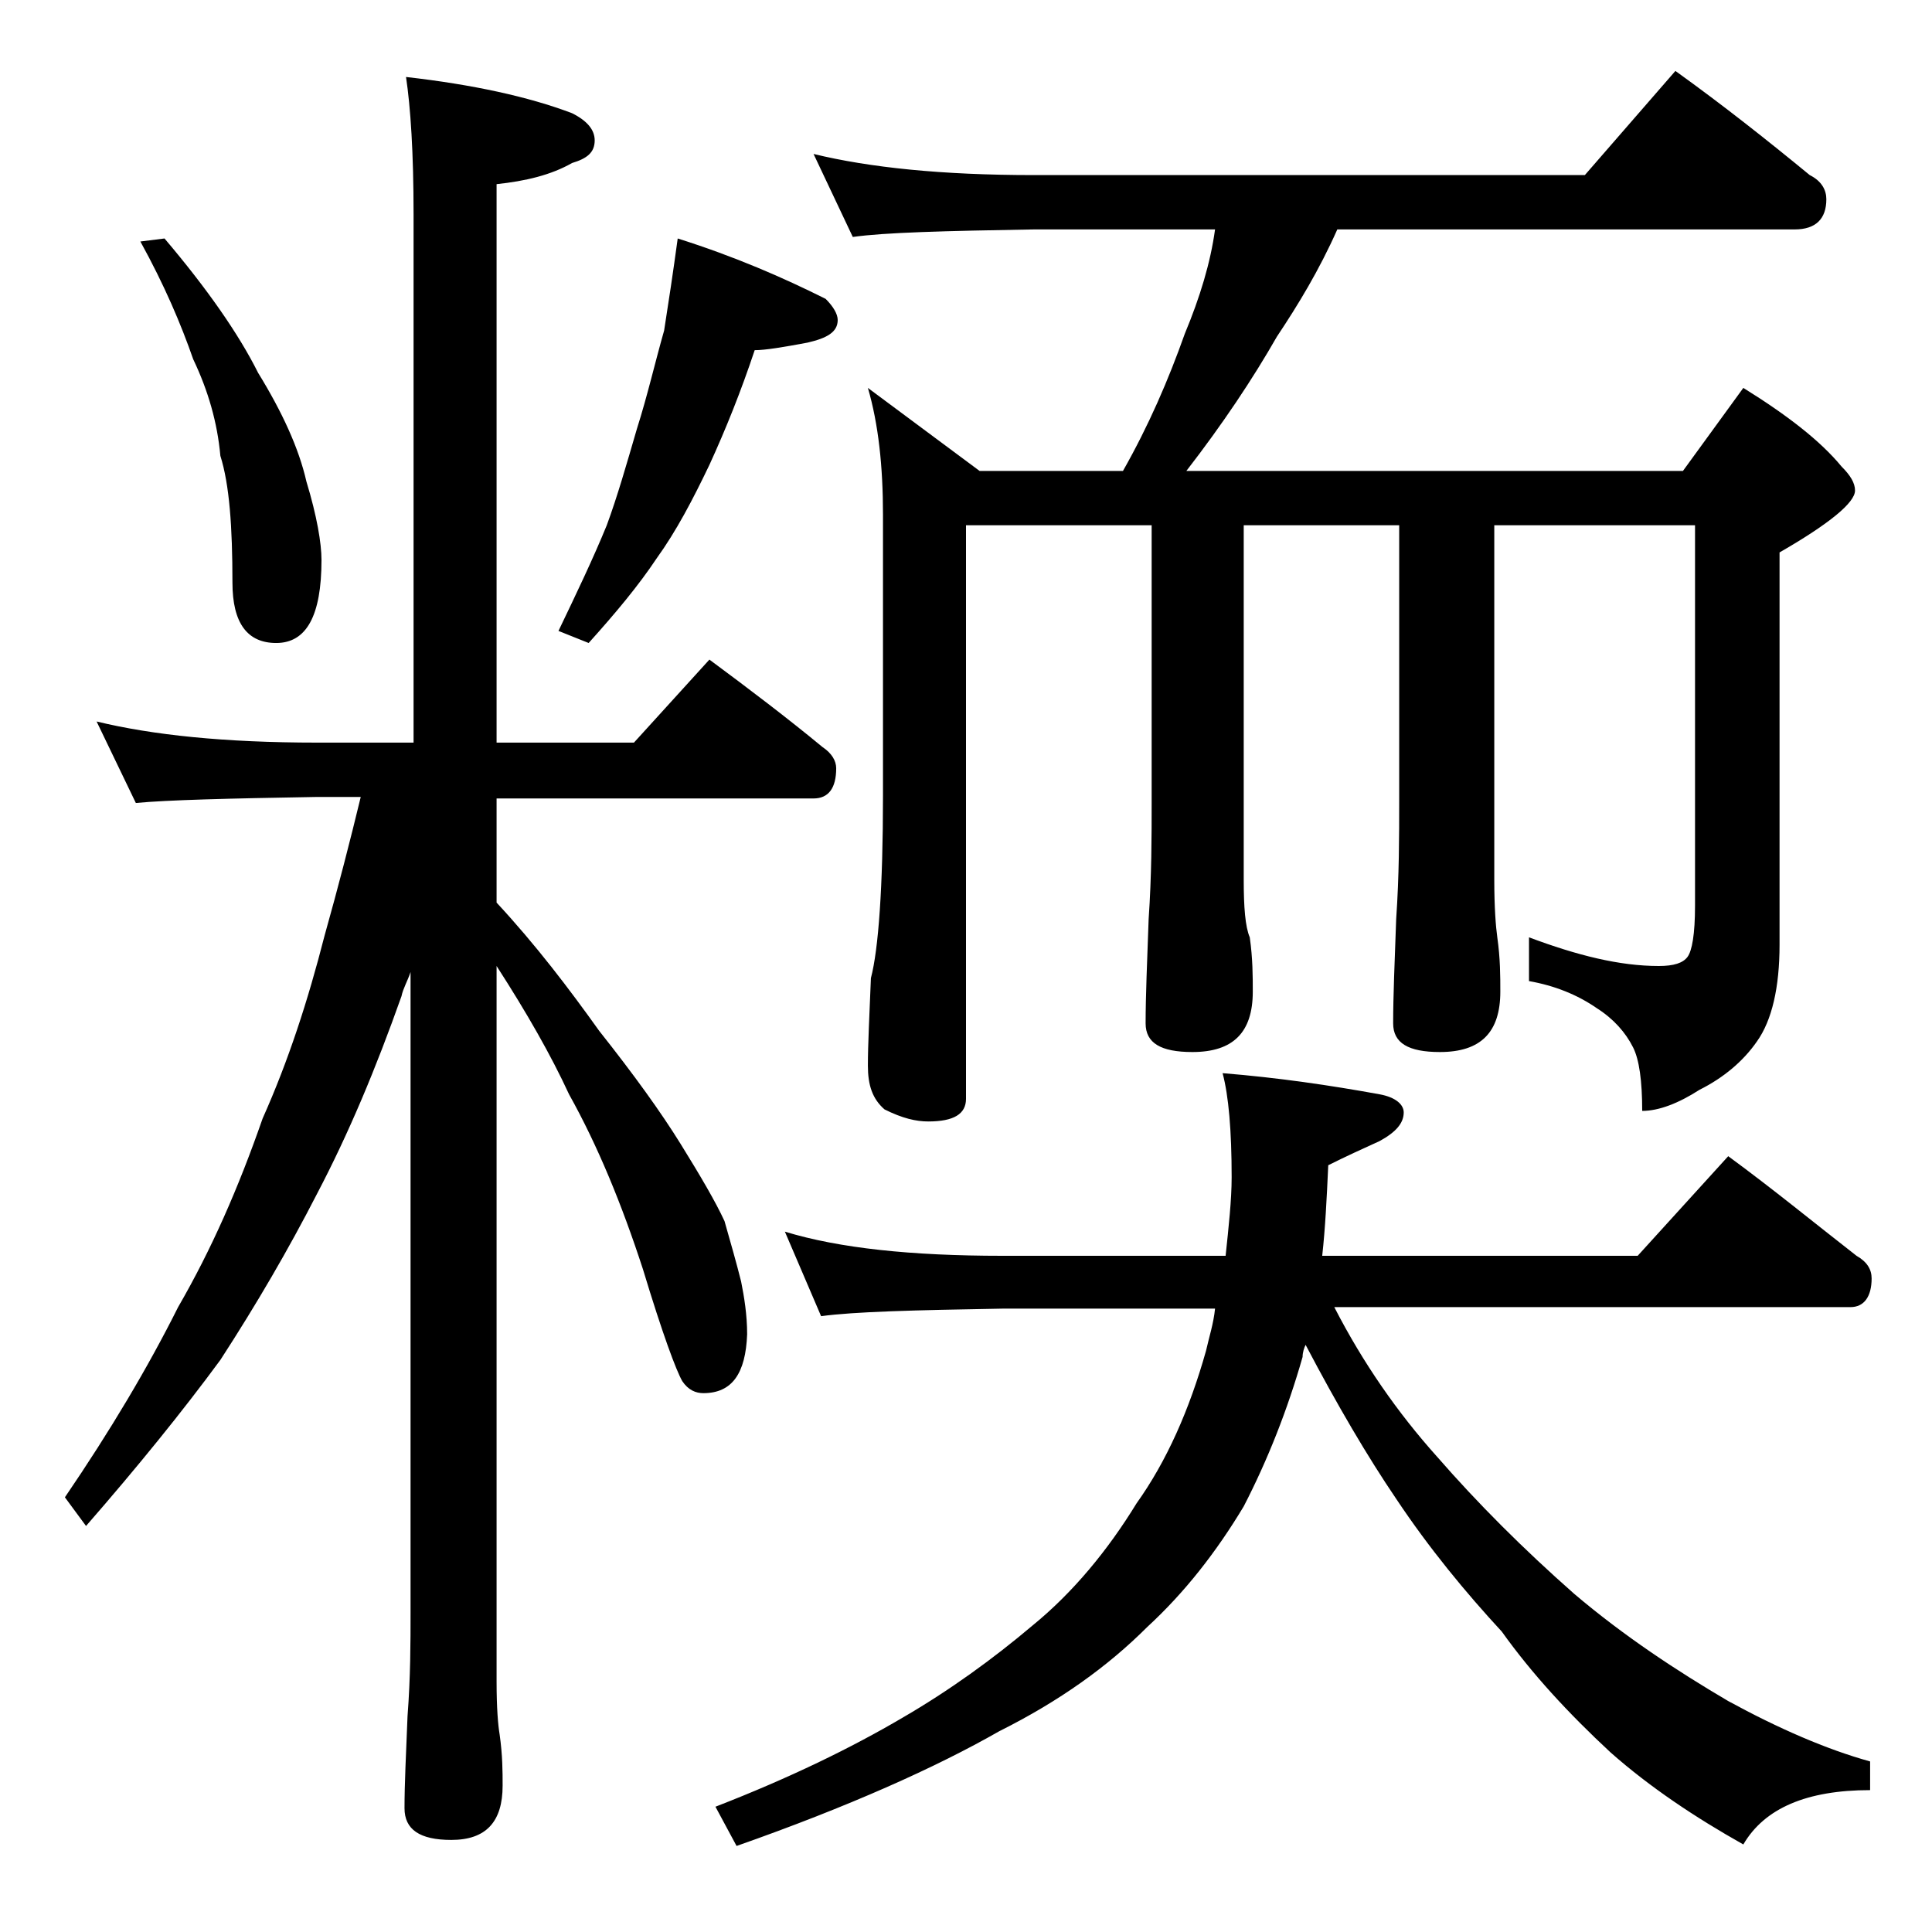 <?xml version="1.0" encoding="utf-8"?>
<!-- Generator: Adobe Illustrator 18.0.0, SVG Export Plug-In . SVG Version: 6.00 Build 0)  -->
<!DOCTYPE svg PUBLIC "-//W3C//DTD SVG 1.1//EN" "http://www.w3.org/Graphics/SVG/1.1/DTD/svg11.dtd">
<svg version="1.1" id="Layer_1" xmlns="http://www.w3.org/2000/svg" xmlns:xlink="http://www.w3.org/1999/xlink" x="0px" y="0px"
	 viewBox="0 0 128 128" enable-background="new 0 0 128 128" xml:space="preserve">
<path d="M6.4,47.8c3.7,0.9,8.5,1.4,14.6,1.4h6.4V14.2c0-4.1-0.2-7.1-0.5-9.1c4.4,0.5,8.1,1.3,11,2.4c1,0.5,1.5,1.1,1.5,1.8
	c0,0.8-0.5,1.2-1.5,1.5c-1.4,0.8-3.1,1.2-5,1.4v37H42l5-5.5c2.7,2,5.2,3.9,7.5,5.8c0.6,0.4,0.9,0.9,0.9,1.4c0,1.3-0.5,2-1.5,2h-21
	v6.9c2.6,2.8,4.8,5.7,6.8,8.5c2.3,2.9,4.1,5.4,5.4,7.5c1.3,2.1,2.3,3.8,2.9,5.1c0.4,1.4,0.8,2.8,1.1,4c0.2,1,0.4,2.2,0.4,3.5
	c-0.1,2.6-1,3.9-2.9,3.9c-0.5,0-1-0.2-1.4-0.8c-0.4-0.7-1.3-3.1-2.6-7.4c-1.4-4.3-3-8.2-4.9-11.6c-1.2-2.6-2.8-5.4-4.8-8.5v47.4
	c0,1.8,0.1,2.9,0.2,3.5c0.2,1.4,0.2,2.5,0.2,3.4c0,2.4-1.1,3.6-3.4,3.6c-2.1,0-3.1-0.7-3.1-2.1c0-1.6,0.1-3.6,0.2-6.1
	c0.2-2.6,0.2-4.9,0.2-6.9V64.4c-0.2,0.6-0.5,1.1-0.6,1.6c-1.7,4.8-3.5,9.1-5.6,13.1c-1.9,3.7-4,7.3-6.4,11c-2.5,3.4-5.5,7.1-8.9,11
	l-1.4-1.9c3-4.4,5.5-8.6,7.5-12.6c2.2-3.8,4-7.9,5.6-12.5c1.7-3.8,3-7.8,4.1-12.1c0.9-3.2,1.7-6.3,2.4-9.2H21
	c-5.9,0.1-9.9,0.2-12,0.4L6.4,47.8z M10.9,15.8c2.8,3.3,4.9,6.3,6.2,8.9c1.6,2.6,2.7,5,3.2,7.2c0.7,2.3,1,4.1,1,5.2
	c0,3.7-1,5.5-3,5.5c-1.9,0-2.9-1.3-2.9-4c0-3.7-0.2-6.5-0.8-8.4c-0.2-2.2-0.8-4.3-1.8-6.4c-0.8-2.3-1.9-4.9-3.5-7.8L10.9,15.8z
	 M44.9,15.8c3.8,1.2,7,2.6,9.8,4c0.5,0.5,0.8,1,0.8,1.4c0,0.8-0.7,1.2-2,1.5c-1.6,0.3-2.8,0.5-3.5,0.5c-0.9,2.7-1.9,5.2-3,7.6
	c-1.1,2.3-2.2,4.4-3.5,6.2c-1.2,1.8-2.7,3.6-4.5,5.6L37,41.8c1.2-2.5,2.3-4.8,3.2-7c0.7-1.9,1.3-4,2-6.4c0.7-2.2,1.2-4.4,1.8-6.5
	C44.3,20,44.6,18,44.9,15.8z M52,81.6c3.6,1.1,8.4,1.6,14.4,1.6h14.8c0.2-1.9,0.4-3.7,0.4-5.2c0-3.1-0.2-5.4-0.6-6.9
	c3.7,0.3,7.1,0.8,10.4,1.4c1.1,0.2,1.6,0.7,1.6,1.2c0,0.7-0.5,1.3-1.6,1.9c-1.1,0.5-2.2,1-3.4,1.6c-0.1,2.2-0.2,4.2-0.4,6h20.9
	l6-6.6c3,2.2,5.8,4.5,8.5,6.6c0.7,0.4,1,0.9,1,1.5c0,1.2-0.5,1.9-1.4,1.9H88.4c1.9,3.7,4.2,7,6.8,9.9c2.7,3.1,5.7,6.1,9.1,9.1
	c3.3,2.8,6.8,5.1,10.2,7.1c3.3,1.8,6.5,3.2,9.4,4v1.9c-4.2,0-7,1.2-8.4,3.6c-3.2-1.8-6.2-3.8-8.8-6.1c-2.8-2.6-5.2-5.2-7.2-8
	c-2.4-2.6-4.8-5.5-7-8.8c-1.9-2.8-3.9-6.2-6-10.2c-0.1,0.2-0.2,0.5-0.2,0.8c-1,3.5-2.3,6.8-3.9,9.9c-1.8,3-3.9,5.7-6.4,8
	c-2.6,2.6-5.8,4.9-9.8,6.9c-4.2,2.4-10,5-17.4,7.6l-1.4-2.6c4.9-1.9,9-3.9,12.4-5.9c3.1-1.8,6-3.9,8.6-6.1c2.7-2.2,5-5,6.9-8.1
	c2-2.8,3.5-6.2,4.6-10.1c0.2-0.9,0.5-1.8,0.6-2.8H66.4c-5.8,0.1-9.8,0.2-12,0.5L52,81.6z M53.9,10.2c3.7,0.9,8.5,1.4,14.6,1.4H105
	l6-6.9c3.2,2.3,6.1,4.6,8.9,6.9c0.8,0.4,1.1,1,1.1,1.6c0,1.3-0.7,2-2.1,2H88.6c-1.2,2.7-2.6,5-4,7.1c-1.6,2.8-3.6,5.8-6,8.9h32.9
	l4-5.5c2.9,1.8,5.1,3.5,6.5,5.2c0.6,0.6,0.9,1.1,0.9,1.6c0,0.8-1.7,2.2-5,4.1v26c0,2.8-0.5,5-1.5,6.4c-0.9,1.3-2.2,2.4-3.8,3.2
	c-1.4,0.9-2.7,1.4-3.8,1.4c0-2-0.2-3.4-0.6-4.2c-0.5-1-1.3-1.9-2.4-2.6c-1.3-0.9-2.8-1.5-4.5-1.8v-2.9c3.2,1.2,6,1.9,8.6,1.9
	c1,0,1.6-0.2,1.9-0.6c0.3-0.4,0.5-1.5,0.5-3.4V34.8H99v23.5c0,1.8,0.1,3.1,0.2,3.8c0.2,1.4,0.2,2.6,0.2,3.6c0,2.7-1.3,4-4,4
	c-2.1,0-3.1-0.6-3.1-1.9c0-1.8,0.1-4.1,0.2-6.9c0.2-2.9,0.2-5.5,0.2-7.8V34.8H82.4v23.5c0,1.8,0.1,3.1,0.4,3.8
	c0.2,1.4,0.2,2.6,0.2,3.6c0,2.7-1.3,4-4,4c-2.1,0-3.1-0.6-3.1-1.9c0-1.8,0.1-4.1,0.2-6.9c0.2-2.9,0.2-5.5,0.2-7.8V34.8H64v38
	c0,1-0.8,1.5-2.5,1.5c-0.8,0-1.7-0.2-2.9-0.8c-0.8-0.7-1.1-1.6-1.1-2.9c0-1.4,0.1-3.3,0.2-5.8c0.5-1.9,0.8-6,0.8-12.1V34.1
	c0-3.2-0.3-6-1-8.4l7.4,5.5h9.5c1.7-3,3-6,4.1-9.1c1-2.4,1.7-4.7,2-6.9h-12c-5.9,0.1-9.9,0.2-12,0.5L53.9,10.2z"/>
</svg>
